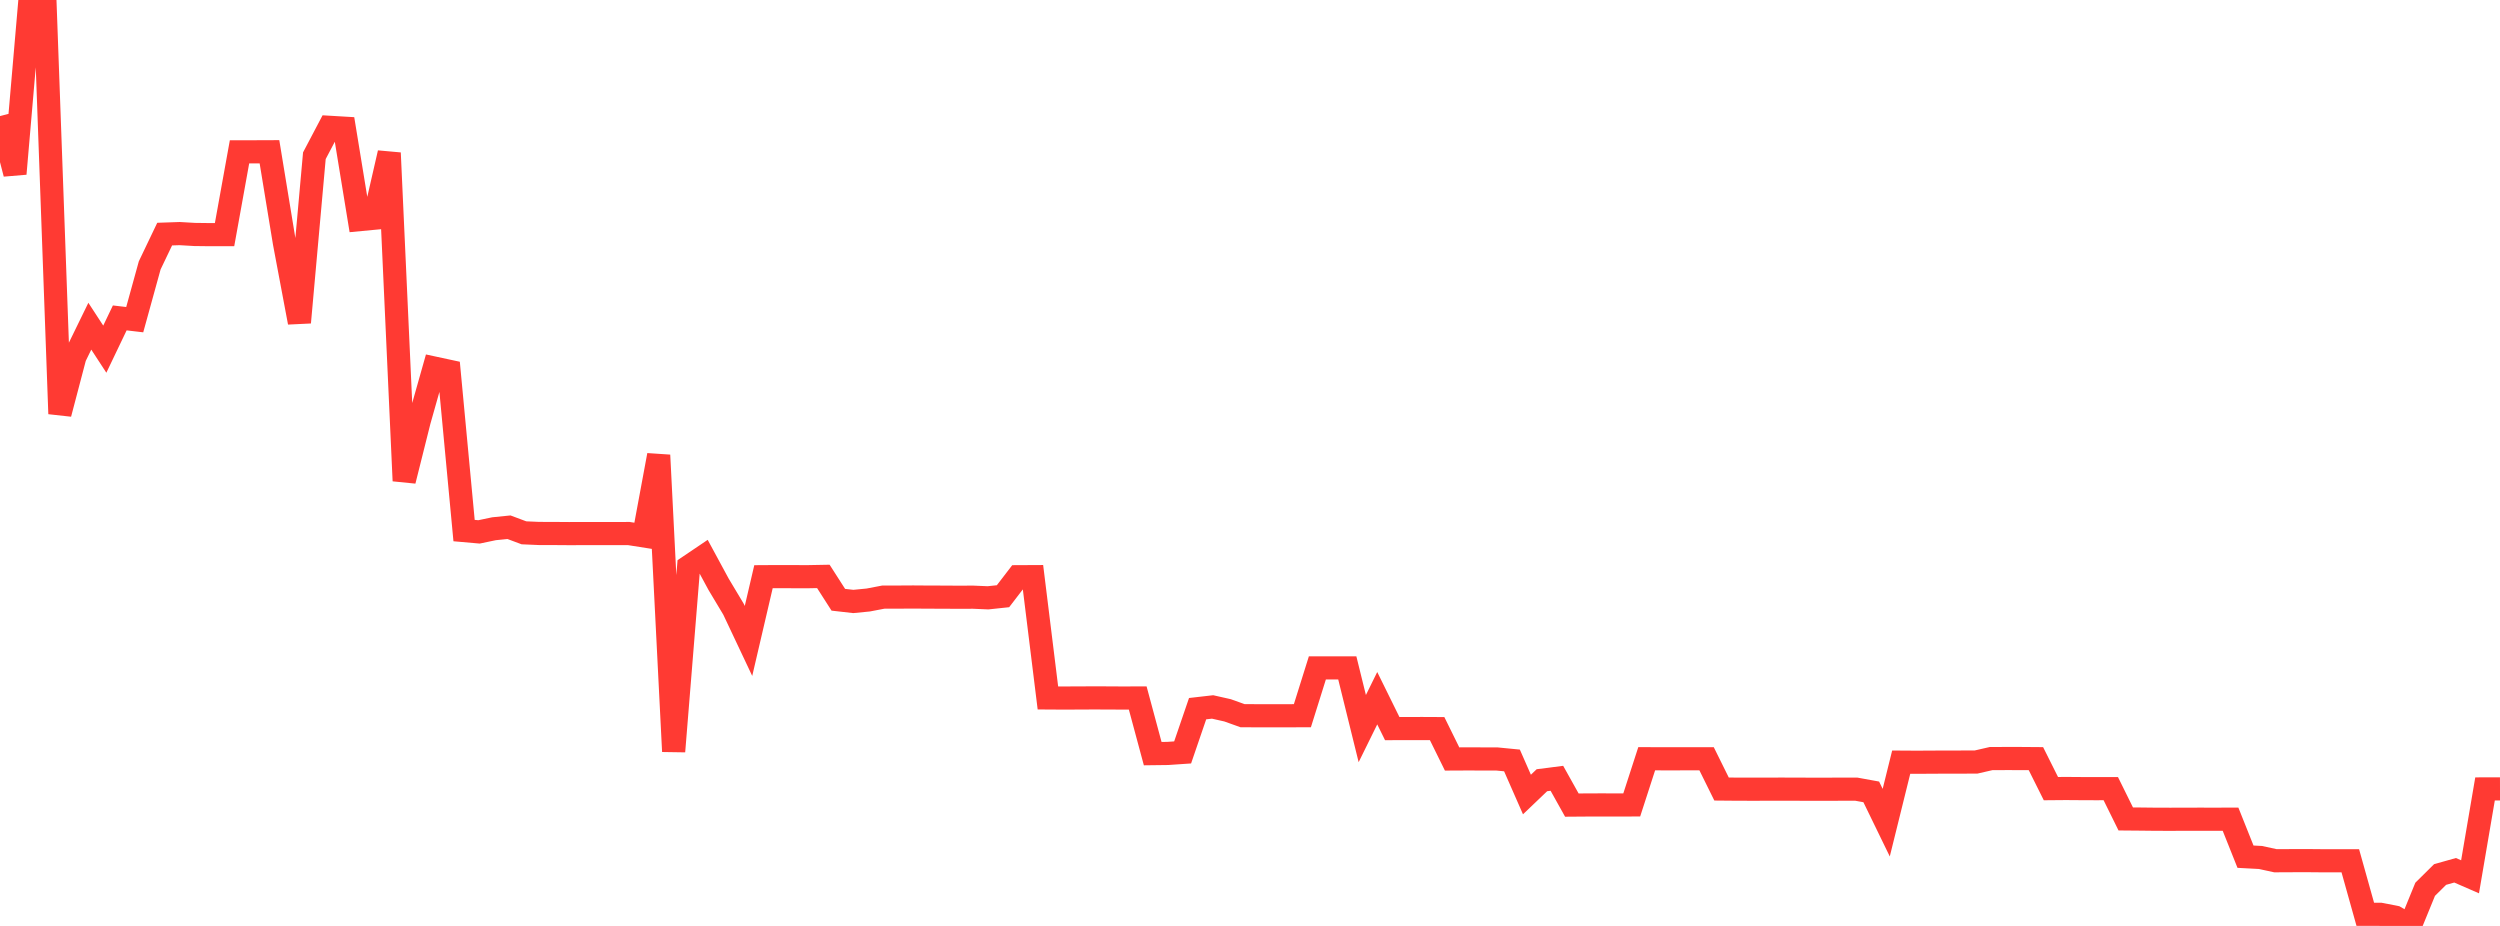 <?xml version="1.0" standalone="no"?>
<!DOCTYPE svg PUBLIC "-//W3C//DTD SVG 1.1//EN" "http://www.w3.org/Graphics/SVG/1.1/DTD/svg11.dtd">

<svg width="135" height="50" viewBox="0 0 135 50" preserveAspectRatio="none" 
  xmlns="http://www.w3.org/2000/svg"
  xmlns:xlink="http://www.w3.org/1999/xlink">


<polyline points="0.0, 6.268 0.808, 9.382 1.617, 0.0 2.425, 0.007 3.234, 22.344 4.042, 19.271 4.85, 17.615 5.659, 18.855 6.467, 17.167 7.275, 17.262 8.084, 14.331 8.892, 12.642 9.701, 12.614 10.509, 12.661 11.317, 12.671 12.126, 12.671 12.934, 8.198 13.743, 8.198 14.551, 8.195 15.359, 13.115 16.168, 17.412 16.976, 8.409 17.784, 6.874 18.593, 6.922 19.401, 11.861 20.21, 11.784 21.018, 8.259 21.826, 25.964 22.635, 22.733 23.443, 19.875 24.251, 20.049 25.06, 28.651 25.868, 28.722 26.677, 28.552 27.485, 28.47 28.293, 28.772 29.102, 28.807 29.91, 28.809 30.719, 28.815 31.527, 28.813 32.335, 28.813 33.144, 28.813 33.952, 28.811 34.76, 28.938 35.569, 24.58 36.377, 40.577 37.186, 30.6 37.994, 30.055 38.802, 31.548 39.611, 32.9 40.419, 34.611 41.228, 31.142 42.036, 31.137 42.844, 31.14 43.653, 31.141 44.461, 31.126 45.269, 32.387 46.078, 32.479 46.886, 32.4 47.695, 32.245 48.503, 32.243 49.311, 32.238 50.12, 32.244 50.928, 32.246 51.737, 32.251 52.545, 32.248 53.353, 32.282 54.162, 32.196 54.97, 31.143 55.778, 31.139 56.587, 37.689 57.395, 37.694 58.204, 37.691 59.012, 37.687 59.82, 37.689 60.629, 37.694 61.437, 37.691 62.246, 40.696 63.054, 40.686 63.862, 40.631 64.671, 38.268 65.479, 38.175 66.287, 38.357 67.096, 38.647 67.904, 38.651 68.713, 38.65 69.521, 38.651 70.329, 38.648 71.138, 36.066 71.946, 36.066 72.754, 36.067 73.563, 39.344 74.371, 37.703 75.18, 39.344 75.988, 39.343 76.796, 39.341 77.605, 39.345 78.413, 40.985 79.222, 40.981 80.03, 40.983 80.838, 40.985 81.647, 41.064 82.455, 42.904 83.263, 42.132 84.072, 42.028 84.88, 43.475 85.689, 43.469 86.497, 43.466 87.305, 43.469 88.114, 43.466 88.922, 40.971 89.731, 40.975 90.539, 40.975 91.347, 40.974 92.156, 40.974 92.964, 42.608 93.772, 42.615 94.581, 42.617 95.389, 42.616 96.198, 42.613 97.006, 42.616 97.814, 42.618 98.623, 42.618 99.431, 42.616 100.24, 42.615 101.048, 42.762 101.856, 44.424 102.665, 41.156 103.473, 41.161 104.281, 41.157 105.09, 41.152 105.898, 41.152 106.707, 41.15 107.515, 40.964 108.323, 40.96 109.132, 40.961 109.94, 40.967 110.749, 42.586 111.557, 42.579 112.365, 42.585 113.174, 42.588 113.982, 42.586 114.79, 44.223 115.599, 44.23 116.407, 44.239 117.216, 44.241 118.024, 44.238 118.832, 44.237 119.641, 44.238 120.449, 44.236 121.257, 46.261 122.066, 46.304 122.874, 46.48 123.683, 46.476 124.491, 46.473 125.299, 46.48 126.108, 46.482 126.916, 46.481 127.725, 49.371 128.533, 49.371 129.341, 49.529 130.15, 50.0 130.958, 48.022 131.766, 47.223 132.575, 46.995 133.383, 47.347 134.192, 42.602 135.0, 42.6" fill="none" stroke="#ff3a33" stroke-width="1.25"/>

</svg>